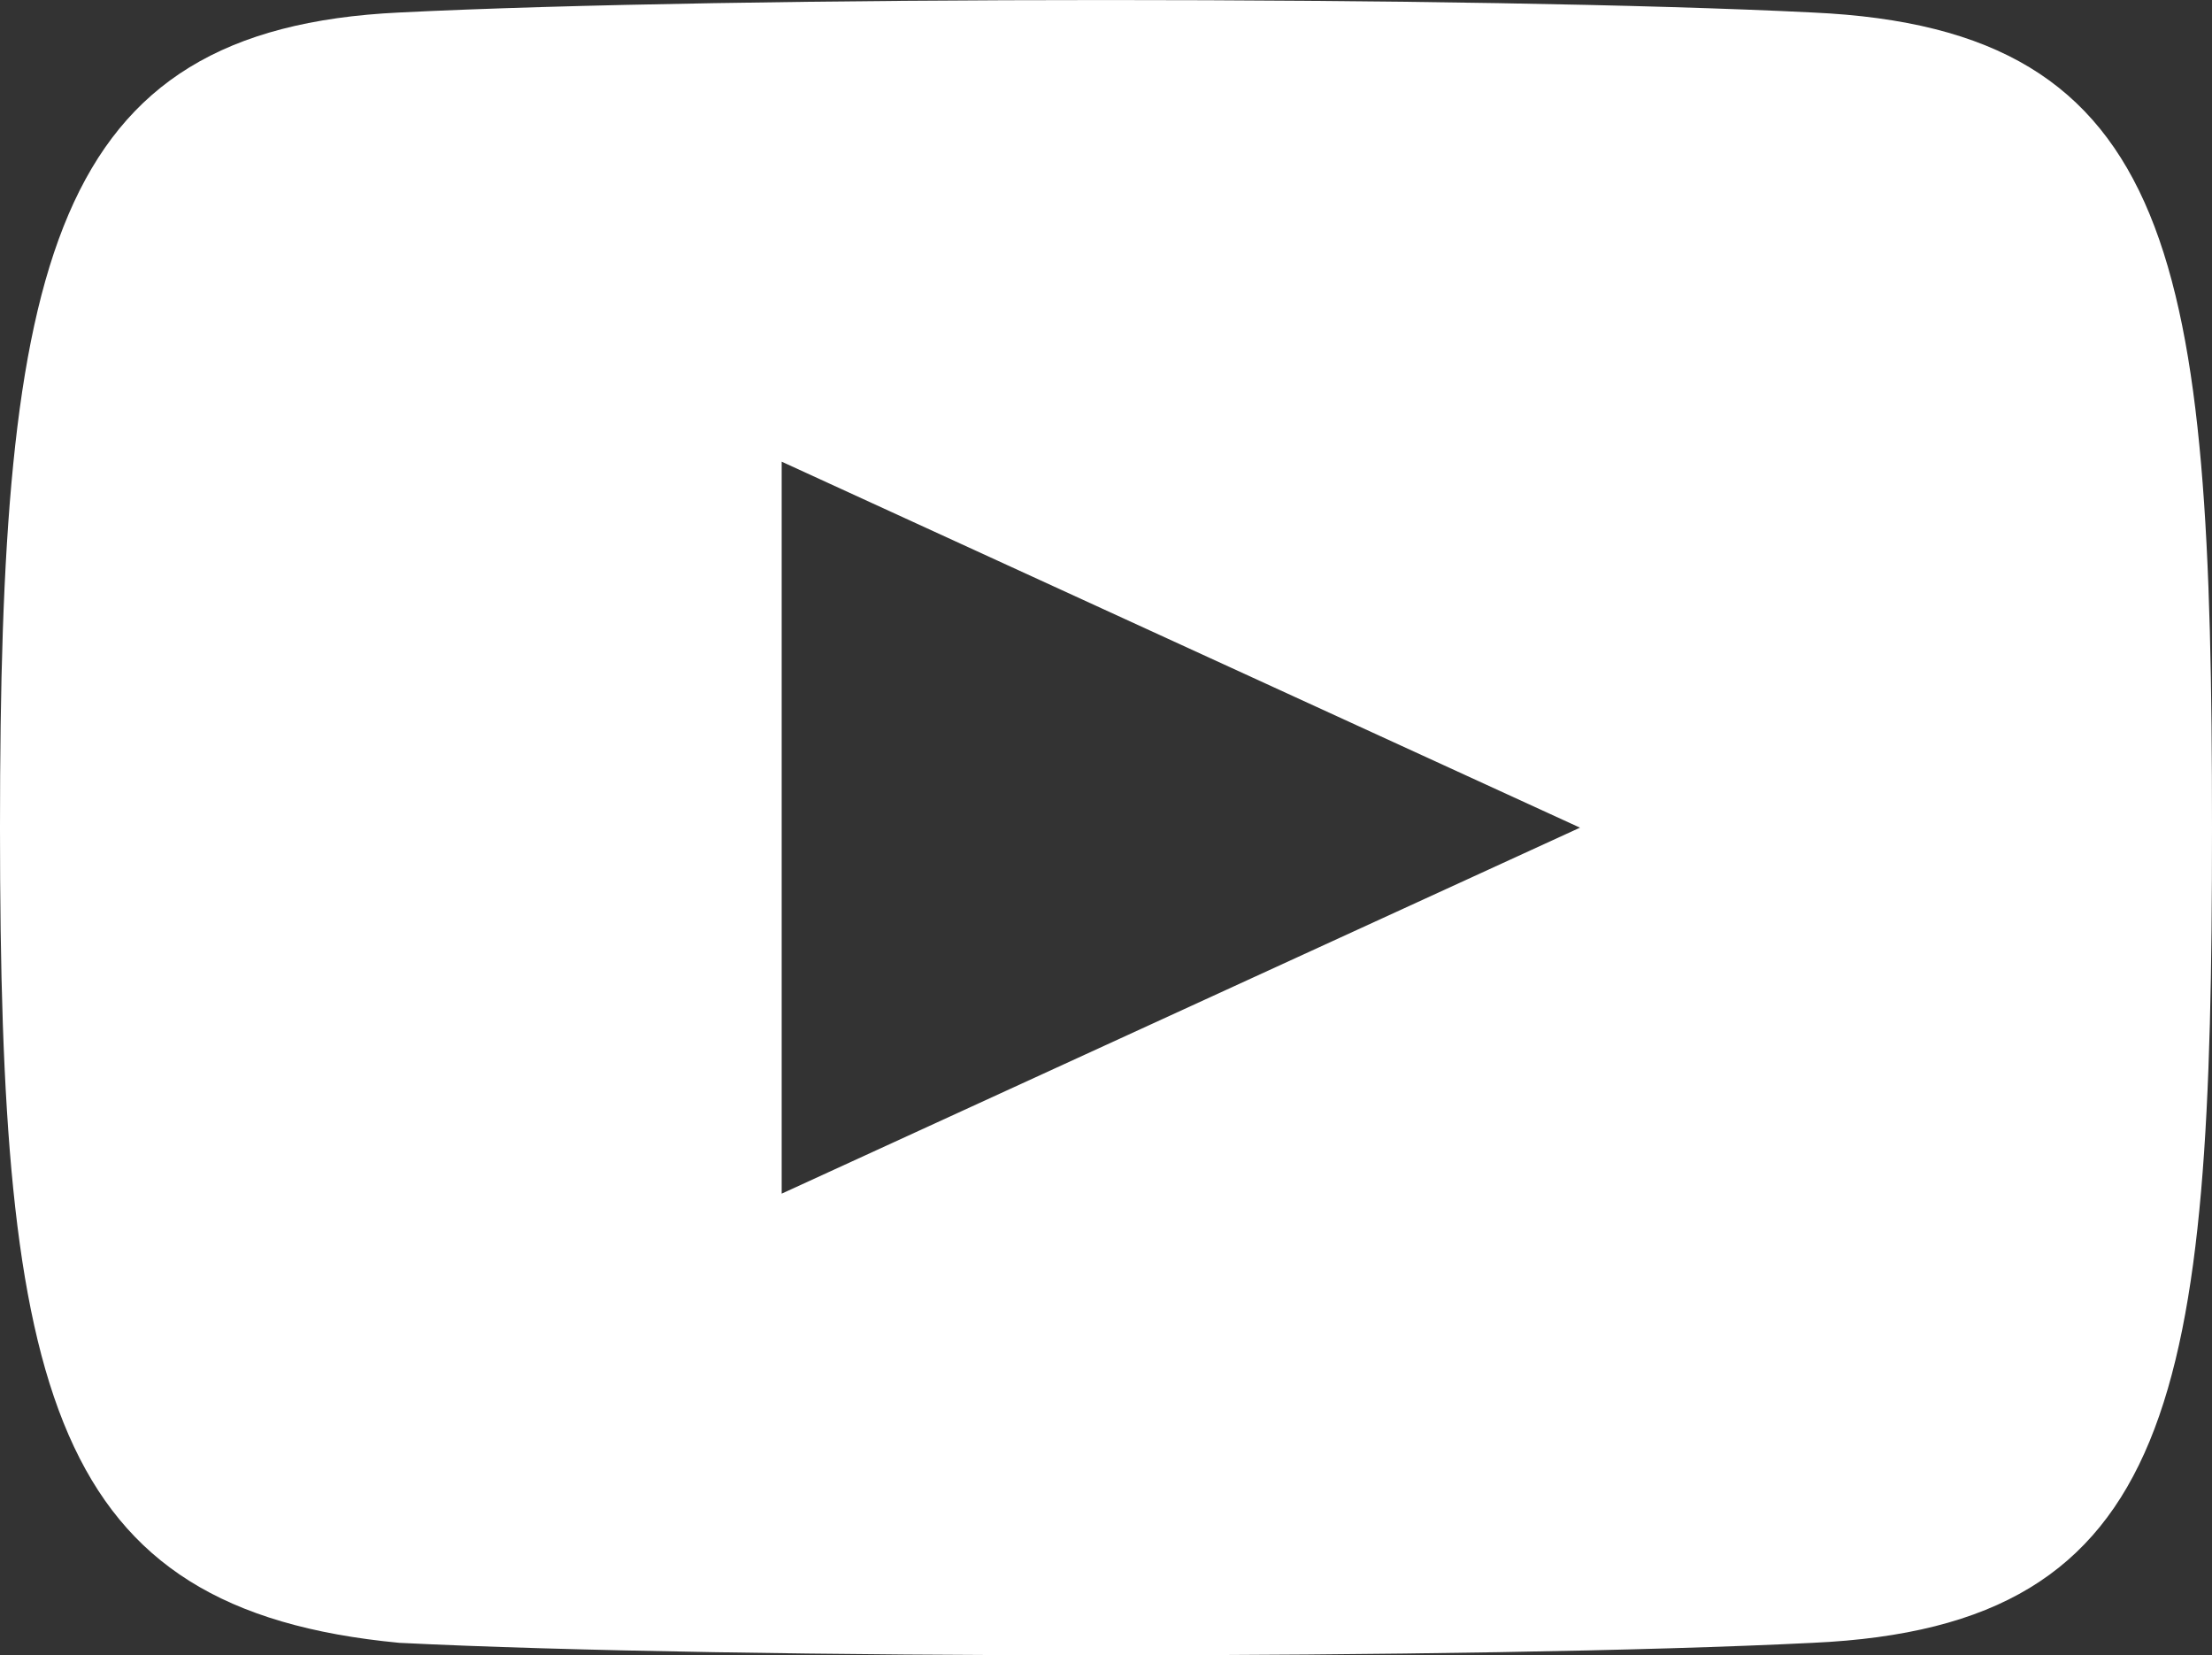 <svg version="1.2" xmlns="http://www.w3.org/2000/svg" xmlns:xlink="http://www.w3.org/1999/xlink" overflow="visible" preserveAspectRatio="none" viewBox="0 0 33.25 24.875" width="33.25" height="24.875"><rect x="0" y="0" width="33.25" height="24.875" fill="#333333" stroke="none"/><g transform="translate(0, 0)"><g transform="translate(0, 0) rotate(0)"><path d="M27.25,0.188c-5,-0.25 -16.25,-0.25 -21.25,0c-5.25,0.25 -6,3.75 -6,12.25c0,8.5 0.75,11.75 6,12.25c5,0.25 16.25,0.25 21.25,0c5.5,-0.25 6,-3.75 6,-12.25c0,-8.5 -0.5,-12 -6,-12.25zM11.75,17.938v-11l12,5.5z" style="stroke-width: 0; stroke-linecap: butt; stroke-linejoin: miter; fill: rgb(255, 255, 255);" vector-effect="non-scaling-stroke"/></g><defs><path id="path-163300391730520" d="M27.25,0.188c-5,-0.25 -16.25,-0.25 -21.25,0c-5.25,0.25 -6,3.75 -6,12.25c0,8.5 0.75,11.75 6,12.25c5,0.25 16.25,0.25 21.25,0c5.5,-0.25 6,-3.75 6,-12.25c0,-8.5 -0.5,-12 -6,-12.25zM11.75,17.938v-11l12,5.5z" vector-effect="non-scaling-stroke"/></defs></g></svg>